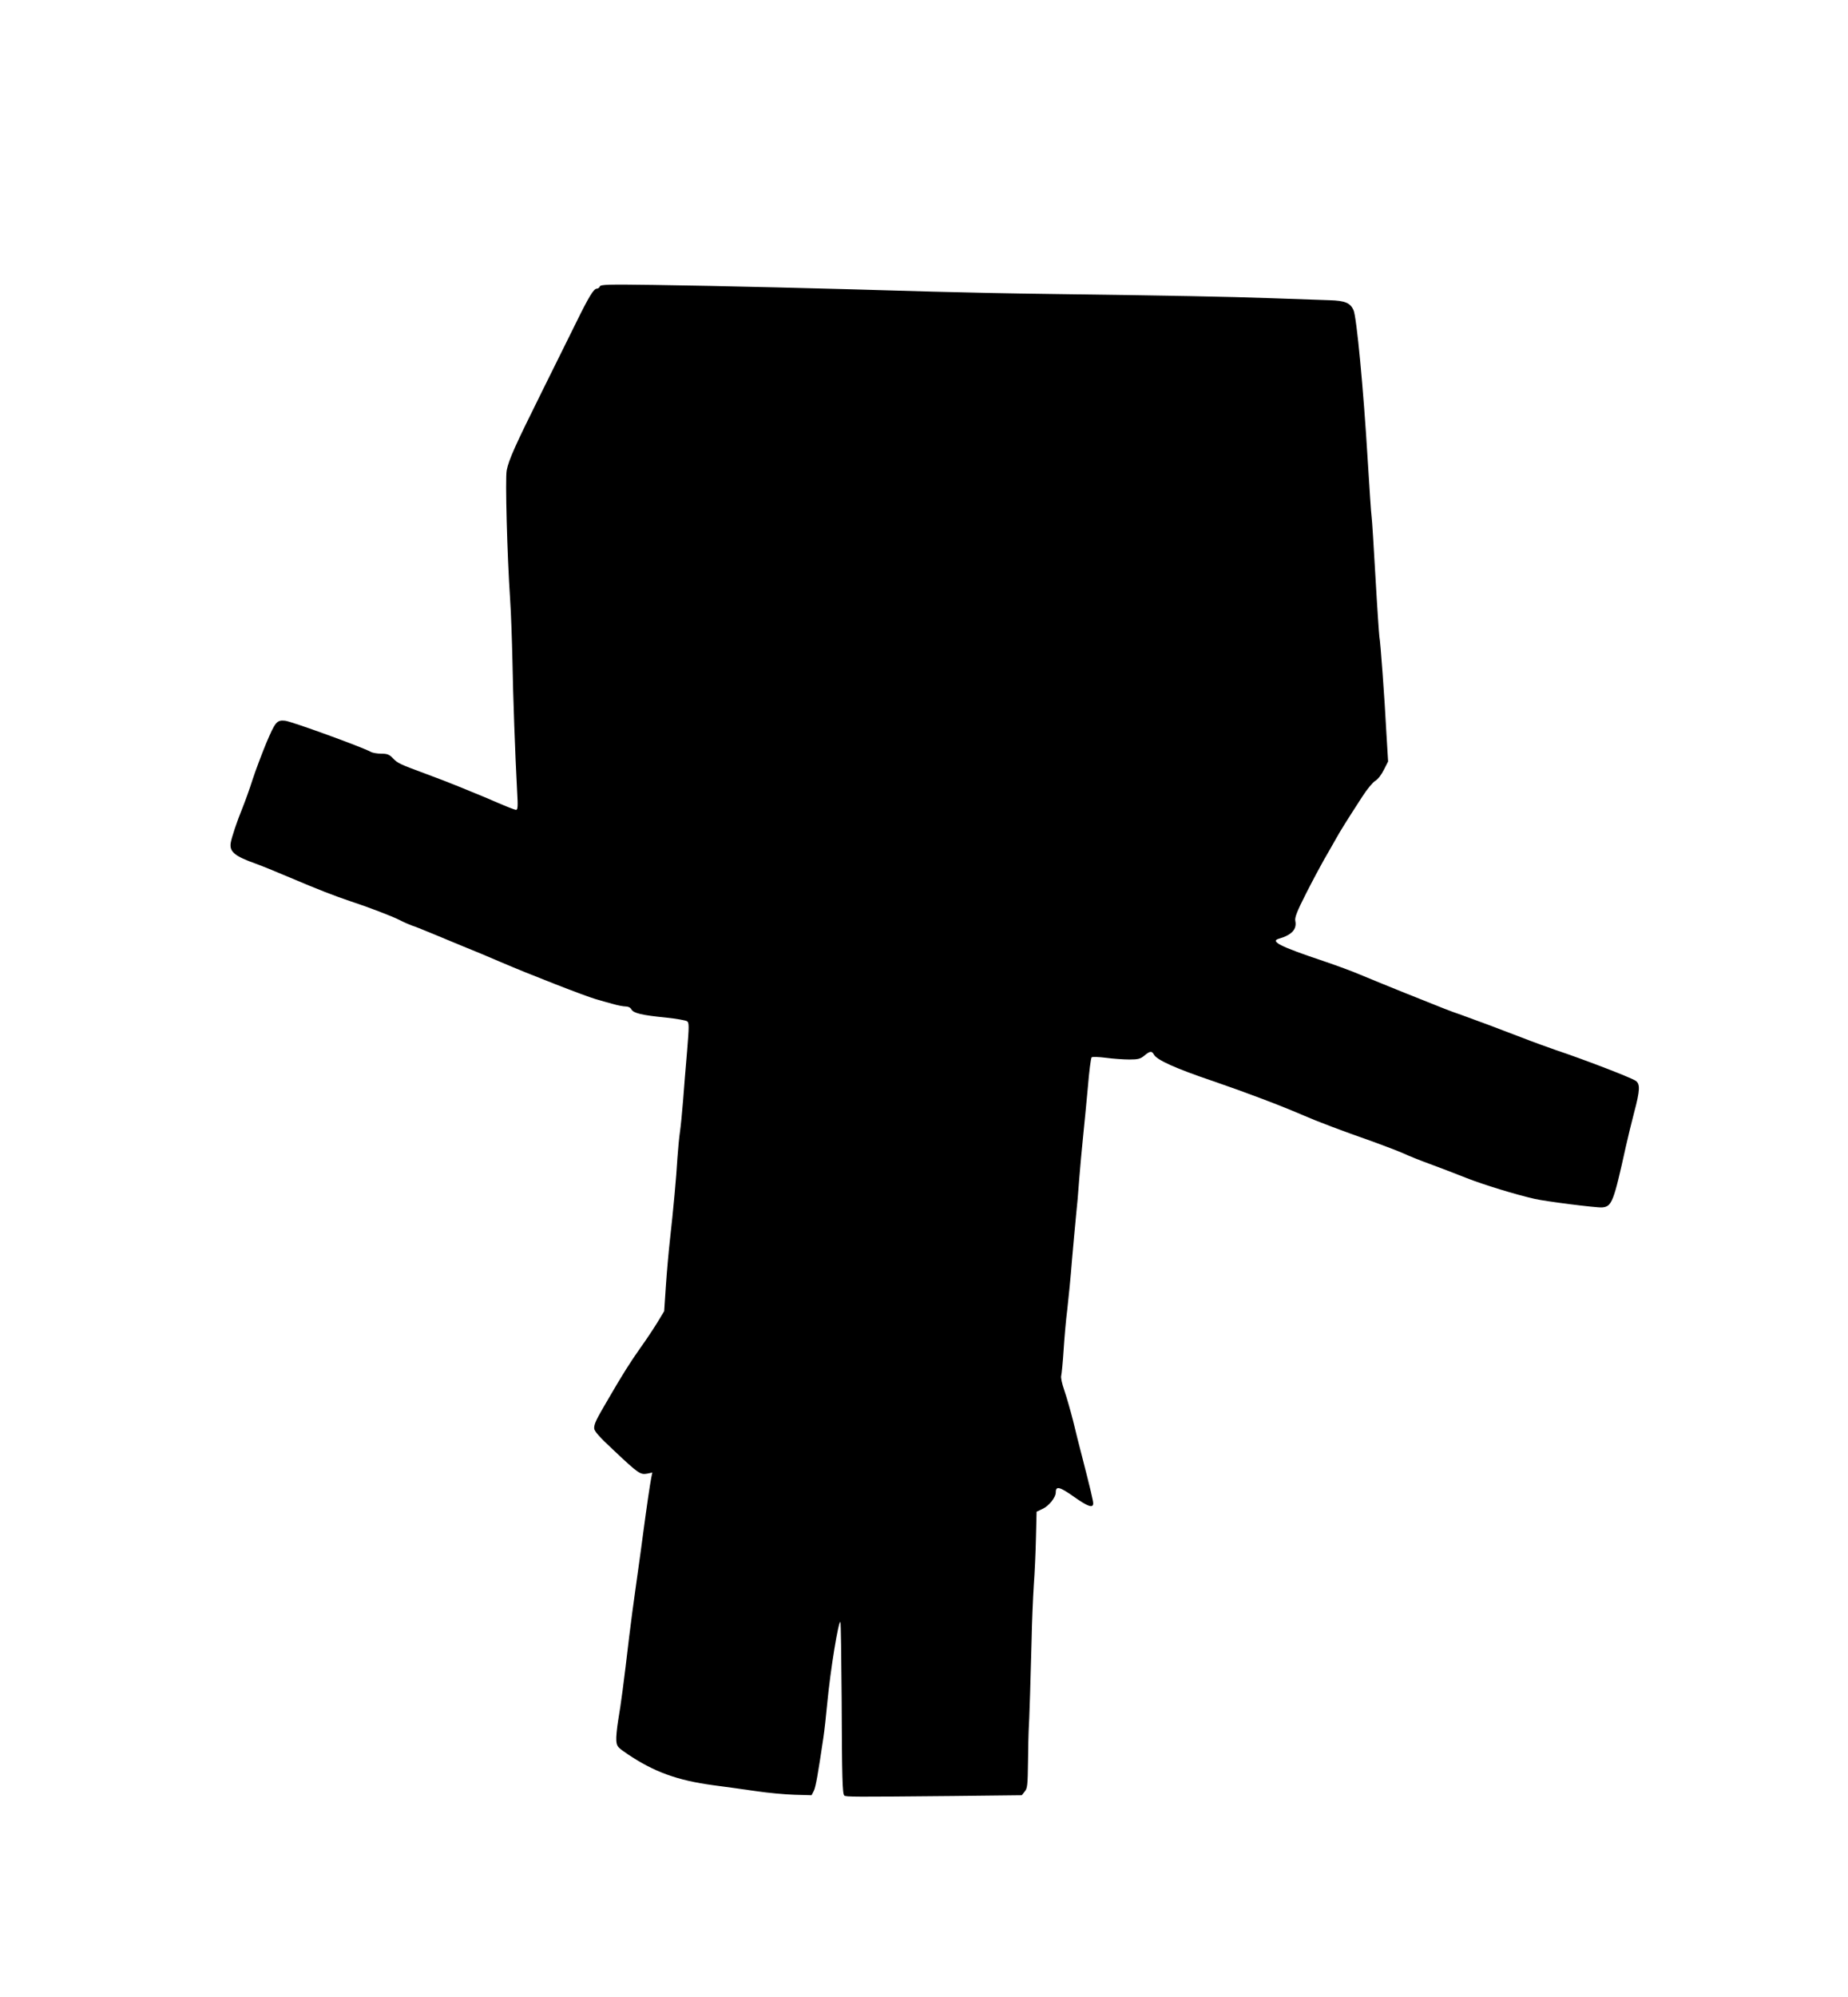  <svg version="1.0" xmlns="http://www.w3.org/2000/svg"
 width="1185pt" height="1280pt" viewBox="0 0 1185 1280"
 preserveAspectRatio="xMidYMid meet"><g transform="translate(0,1280) scale(0.1,-0.1)"
fill="#000000" stroke="none">
<path d="M3846 10964 c-3 -8 -12 -14 -19 -14 -20 0 -51 -51 -134 -220 -40 -80
-138 -278 -218 -440 -172 -346 -213 -437 -226 -505 -10 -53 3 -542 22 -825 6
-85 12 -263 15 -395 4 -231 17 -593 30 -837 6 -98 4 -118 -7 -118 -8 0 -61 21
-119 46 -58 25 -121 52 -140 59 -19 8 -69 28 -110 45 -41 17 -136 54 -210 81
-170 63 -179 67 -212 101 -22 23 -36 28 -73 28 -26 0 -56 5 -68 12 -59 32
-506 194 -548 199 -54 6 -64 -7 -122 -144 -30 -73 -69 -177 -87 -232 -17 -54
-46 -135 -64 -180 -36 -87 -73 -198 -77 -230 -7 -55 29 -83 161 -130 41 -15
147 -58 236 -96 150 -64 273 -112 369 -144 116 -38 270 -97 317 -121 29 -15
64 -30 78 -35 14 -4 70 -26 125 -49 55 -23 147 -61 205 -85 58 -23 164 -67
235 -98 188 -81 551 -222 615 -240 30 -9 80 -23 110 -31 30 -9 67 -16 82 -16
16 0 31 -7 37 -19 13 -24 67 -37 219 -52 68 -7 130 -18 138 -24 13 -9 13 -31
0 -190 -9 -99 -20 -243 -26 -320 -6 -77 -15 -167 -20 -200 -5 -33 -12 -107
-16 -165 -7 -122 -27 -340 -48 -525 -8 -71 -20 -204 -26 -294 l-11 -164 -46
-76 c-26 -42 -74 -114 -108 -161 -62 -88 -112 -166 -207 -330 -76 -129 -88
-155 -88 -183 0 -18 32 -55 128 -144 155 -146 168 -155 212 -147 l33 7 -7 -34
c-8 -41 -30 -190 -51 -349 -8 -63 -28 -207 -44 -320 -16 -113 -37 -268 -46
-345 -36 -306 -53 -435 -71 -540 -8 -50 -14 -108 -12 -130 3 -37 8 -43 73 -87
170 -114 319 -168 550 -199 77 -10 201 -27 275 -38 74 -11 184 -21 245 -23
l109 -3 15 29 c12 26 26 105 61 341 6 39 17 139 25 223 20 212 72 529 84 517
3 -3 6 -223 8 -488 2 -519 5 -612 17 -624 9 -9 60 -9 694 -3 l444 5 19 24 c17
20 19 42 21 190 1 91 3 180 4 196 4 53 14 374 19 585 2 113 9 270 14 350 6 80
12 219 14 309 l4 163 36 17 c43 19 87 74 87 108 0 42 26 35 119 -31 88 -62
121 -73 121 -40 0 15 -17 88 -70 294 -17 63 -43 169 -59 235 -17 66 -42 153
-56 194 -15 42 -24 84 -20 95 3 12 10 84 15 161 5 77 15 196 24 265 8 69 22
211 30 315 9 105 21 233 26 285 6 52 15 156 20 230 6 74 17 198 25 275 8 77
22 221 31 320 8 99 19 184 24 189 5 4 45 3 91 -3 45 -6 113 -11 150 -11 57 0
72 4 97 25 36 30 48 31 61 7 19 -35 138 -89 381 -171 213 -73 437 -158 580
-220 77 -34 253 -101 440 -166 74 -27 164 -61 200 -77 36 -17 112 -47 170 -68
58 -21 164 -62 235 -90 107 -42 315 -106 435 -133 68 -16 398 -58 433 -55 63
5 74 35 152 388 13 58 37 157 54 222 38 142 39 182 9 202 -36 23 -339 139
-513 197 -49 17 -146 52 -215 79 -145 56 -298 113 -390 146 -76 26 -98 35
-365 142 -110 44 -238 97 -284 116 -46 20 -152 59 -235 87 -281 94 -345 127
-283 144 80 23 114 60 103 113 -5 21 11 62 68 174 41 81 93 178 114 215 22 38
56 97 76 133 36 64 70 118 173 277 29 45 66 90 82 99 17 10 40 40 55 71 l27
53 -11 182 c-12 231 -38 585 -45 618 -2 14 -14 185 -25 380 -11 195 -22 371
-25 390 -3 19 -14 184 -25 365 -27 451 -71 915 -91 958 -21 46 -54 60 -154 63
-49 2 -218 8 -375 13 -288 10 -610 16 -1415 27 -242 3 -582 10 -755 15 -705
21 -1361 37 -1792 43 -287 4 -337 3 -342 -10z"/>
</g>
</svg>
